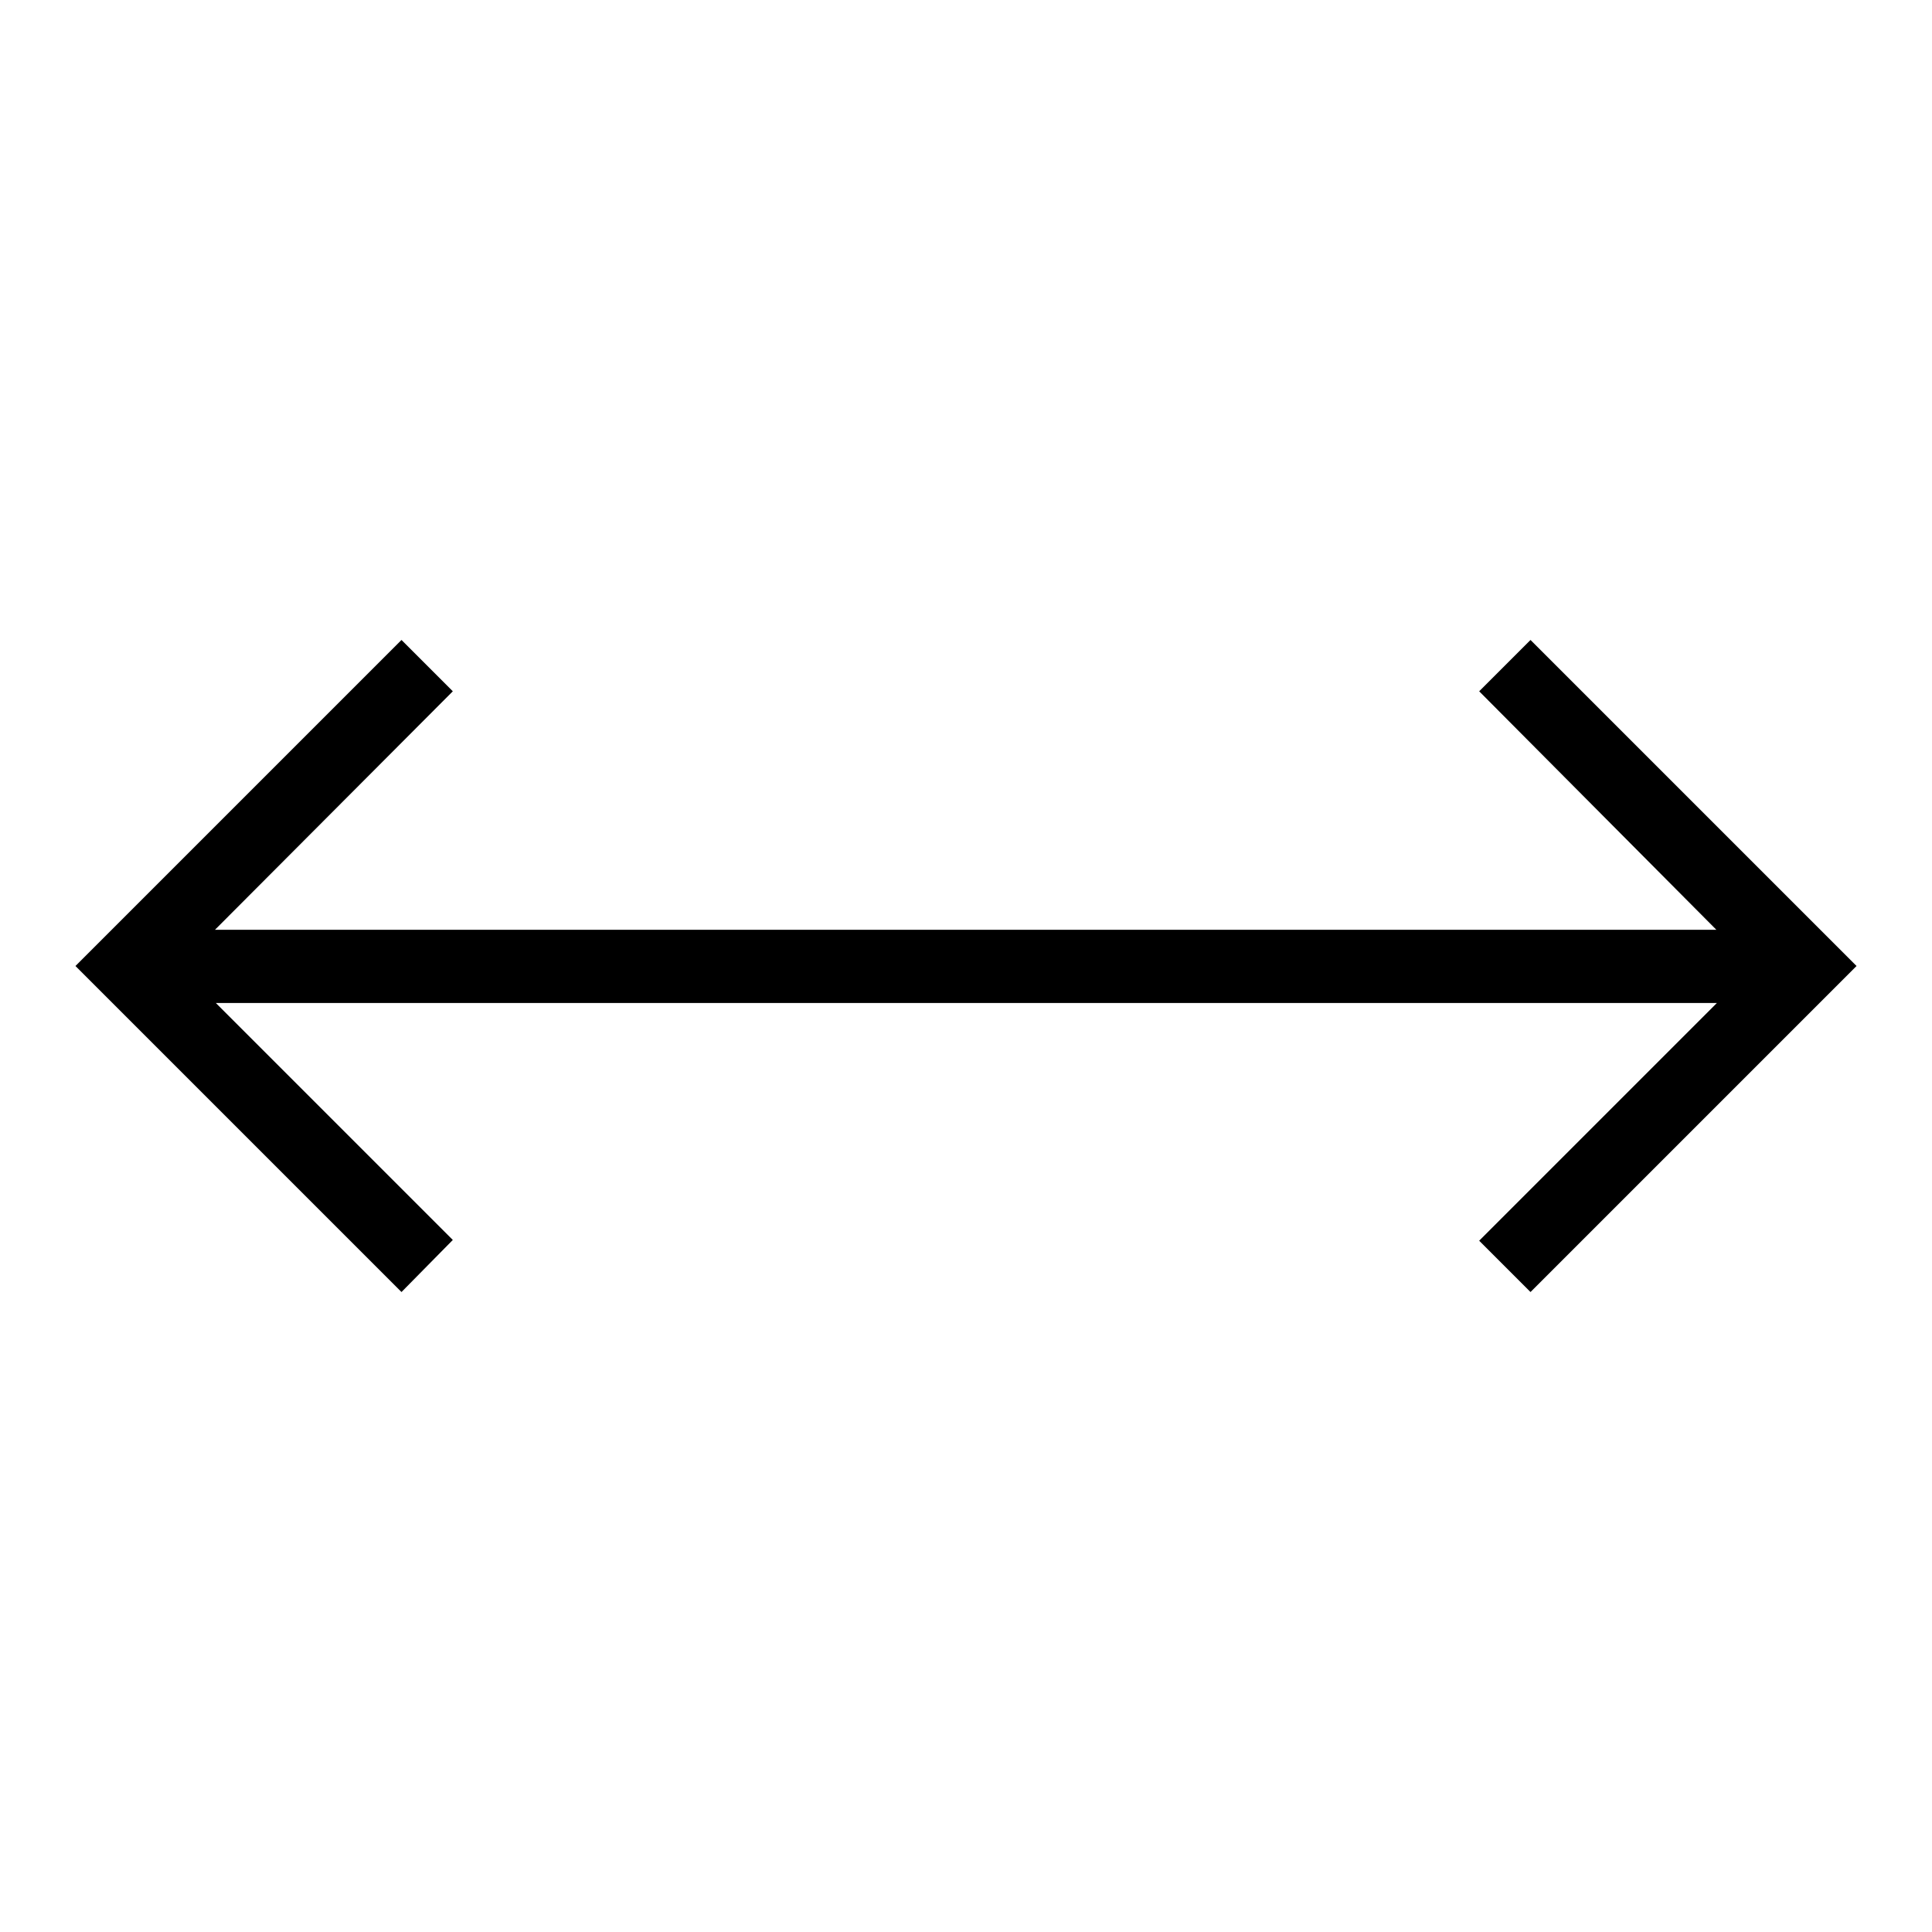 <?xml version="1.0" encoding="utf-8"?>
<!-- Svg Vector Icons : http://www.onlinewebfonts.com/icon -->
<!DOCTYPE svg PUBLIC "-//W3C//DTD SVG 1.1//EN" "http://www.w3.org/Graphics/SVG/1.1/DTD/svg11.dtd">
<svg version="1.1" xmlns="http://www.w3.org/2000/svg" xmlns:xlink="http://www.w3.org/1999/xlink" x="0px" y="0px" viewBox="0 0 256 256" enable-background="new 0 0 256 256" xml:space="preserve">
<g> <path fill="#000000" d="M53.2,171.2L10,128l43.2-43.2l6.8,6.8L23.7,128L60,164.3L53.2,171.2z M202.8,171.2l-6.8-6.8l36.3-36.3 L196,91.6l6.8-6.8L246,128L202.8,171.2z M16.8,123.2h222.3v9.7H16.8V123.2z"/></g>
</svg>